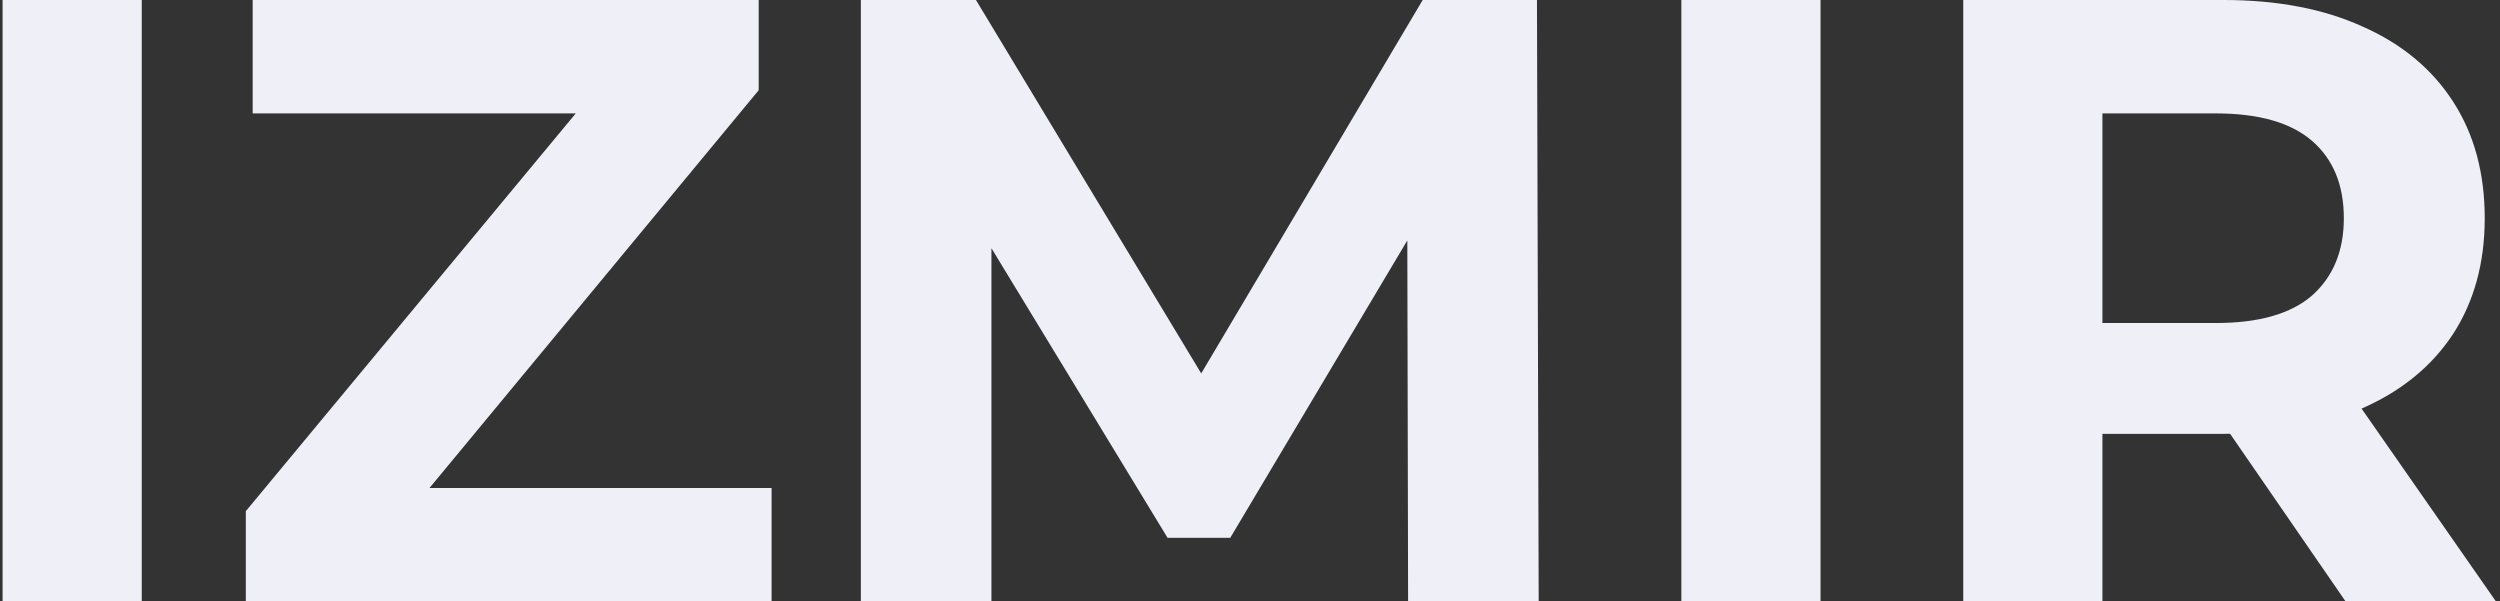 <svg xmlns="http://www.w3.org/2000/svg" width="582" height="140" viewBox="0 0 582 140" fill="none"><rect x="0" y="0" width="582" height="140" fill="#333333" stroke="none"/><path d="M0.6 140V-9.53674e-06H33V140H0.6ZM57.225 140V119L143.825 14.6L147.825 26.4H58.825V-9.53674e-06H176.625V21L90.225 125.4L86.225 113.6H179.625V140H57.225ZM200.405 140V-9.53674e-06H227.205L286.805 98.8H272.605L331.205 -9.53674e-06H357.805L358.205 140H327.805L327.605 46.6H333.205L286.405 125.2H271.805L224.005 46.6H230.805V140H200.405ZM391.42 140V-9.53674e-06H423.82V140H391.42ZM457.045 140V-9.53674e-06H517.645C530.179 -9.53674e-06 540.979 2.067 550.045 6.2C559.112 10.2 566.112 16 571.045 23.6C575.979 31.2 578.445 40.267 578.445 50.8C578.445 61.2 575.979 70.2 571.045 77.8C566.112 85.267 559.112 91 550.045 95C540.979 99 530.179 101 517.645 101H475.045L489.445 86.8V140H457.045ZM546.045 140L511.045 89.2H545.645L581.045 140H546.045ZM489.445 90.4L475.045 75.2H515.845C525.845 75.2 533.312 73.067 538.245 68.8C543.179 64.4 545.645 58.4 545.645 50.8C545.645 43.067 543.179 37.067 538.245 32.8C533.312 28.533 525.845 26.4 515.845 26.4H475.045L489.445 11V90.4Z" fill="#EFEFF7"></path></svg>